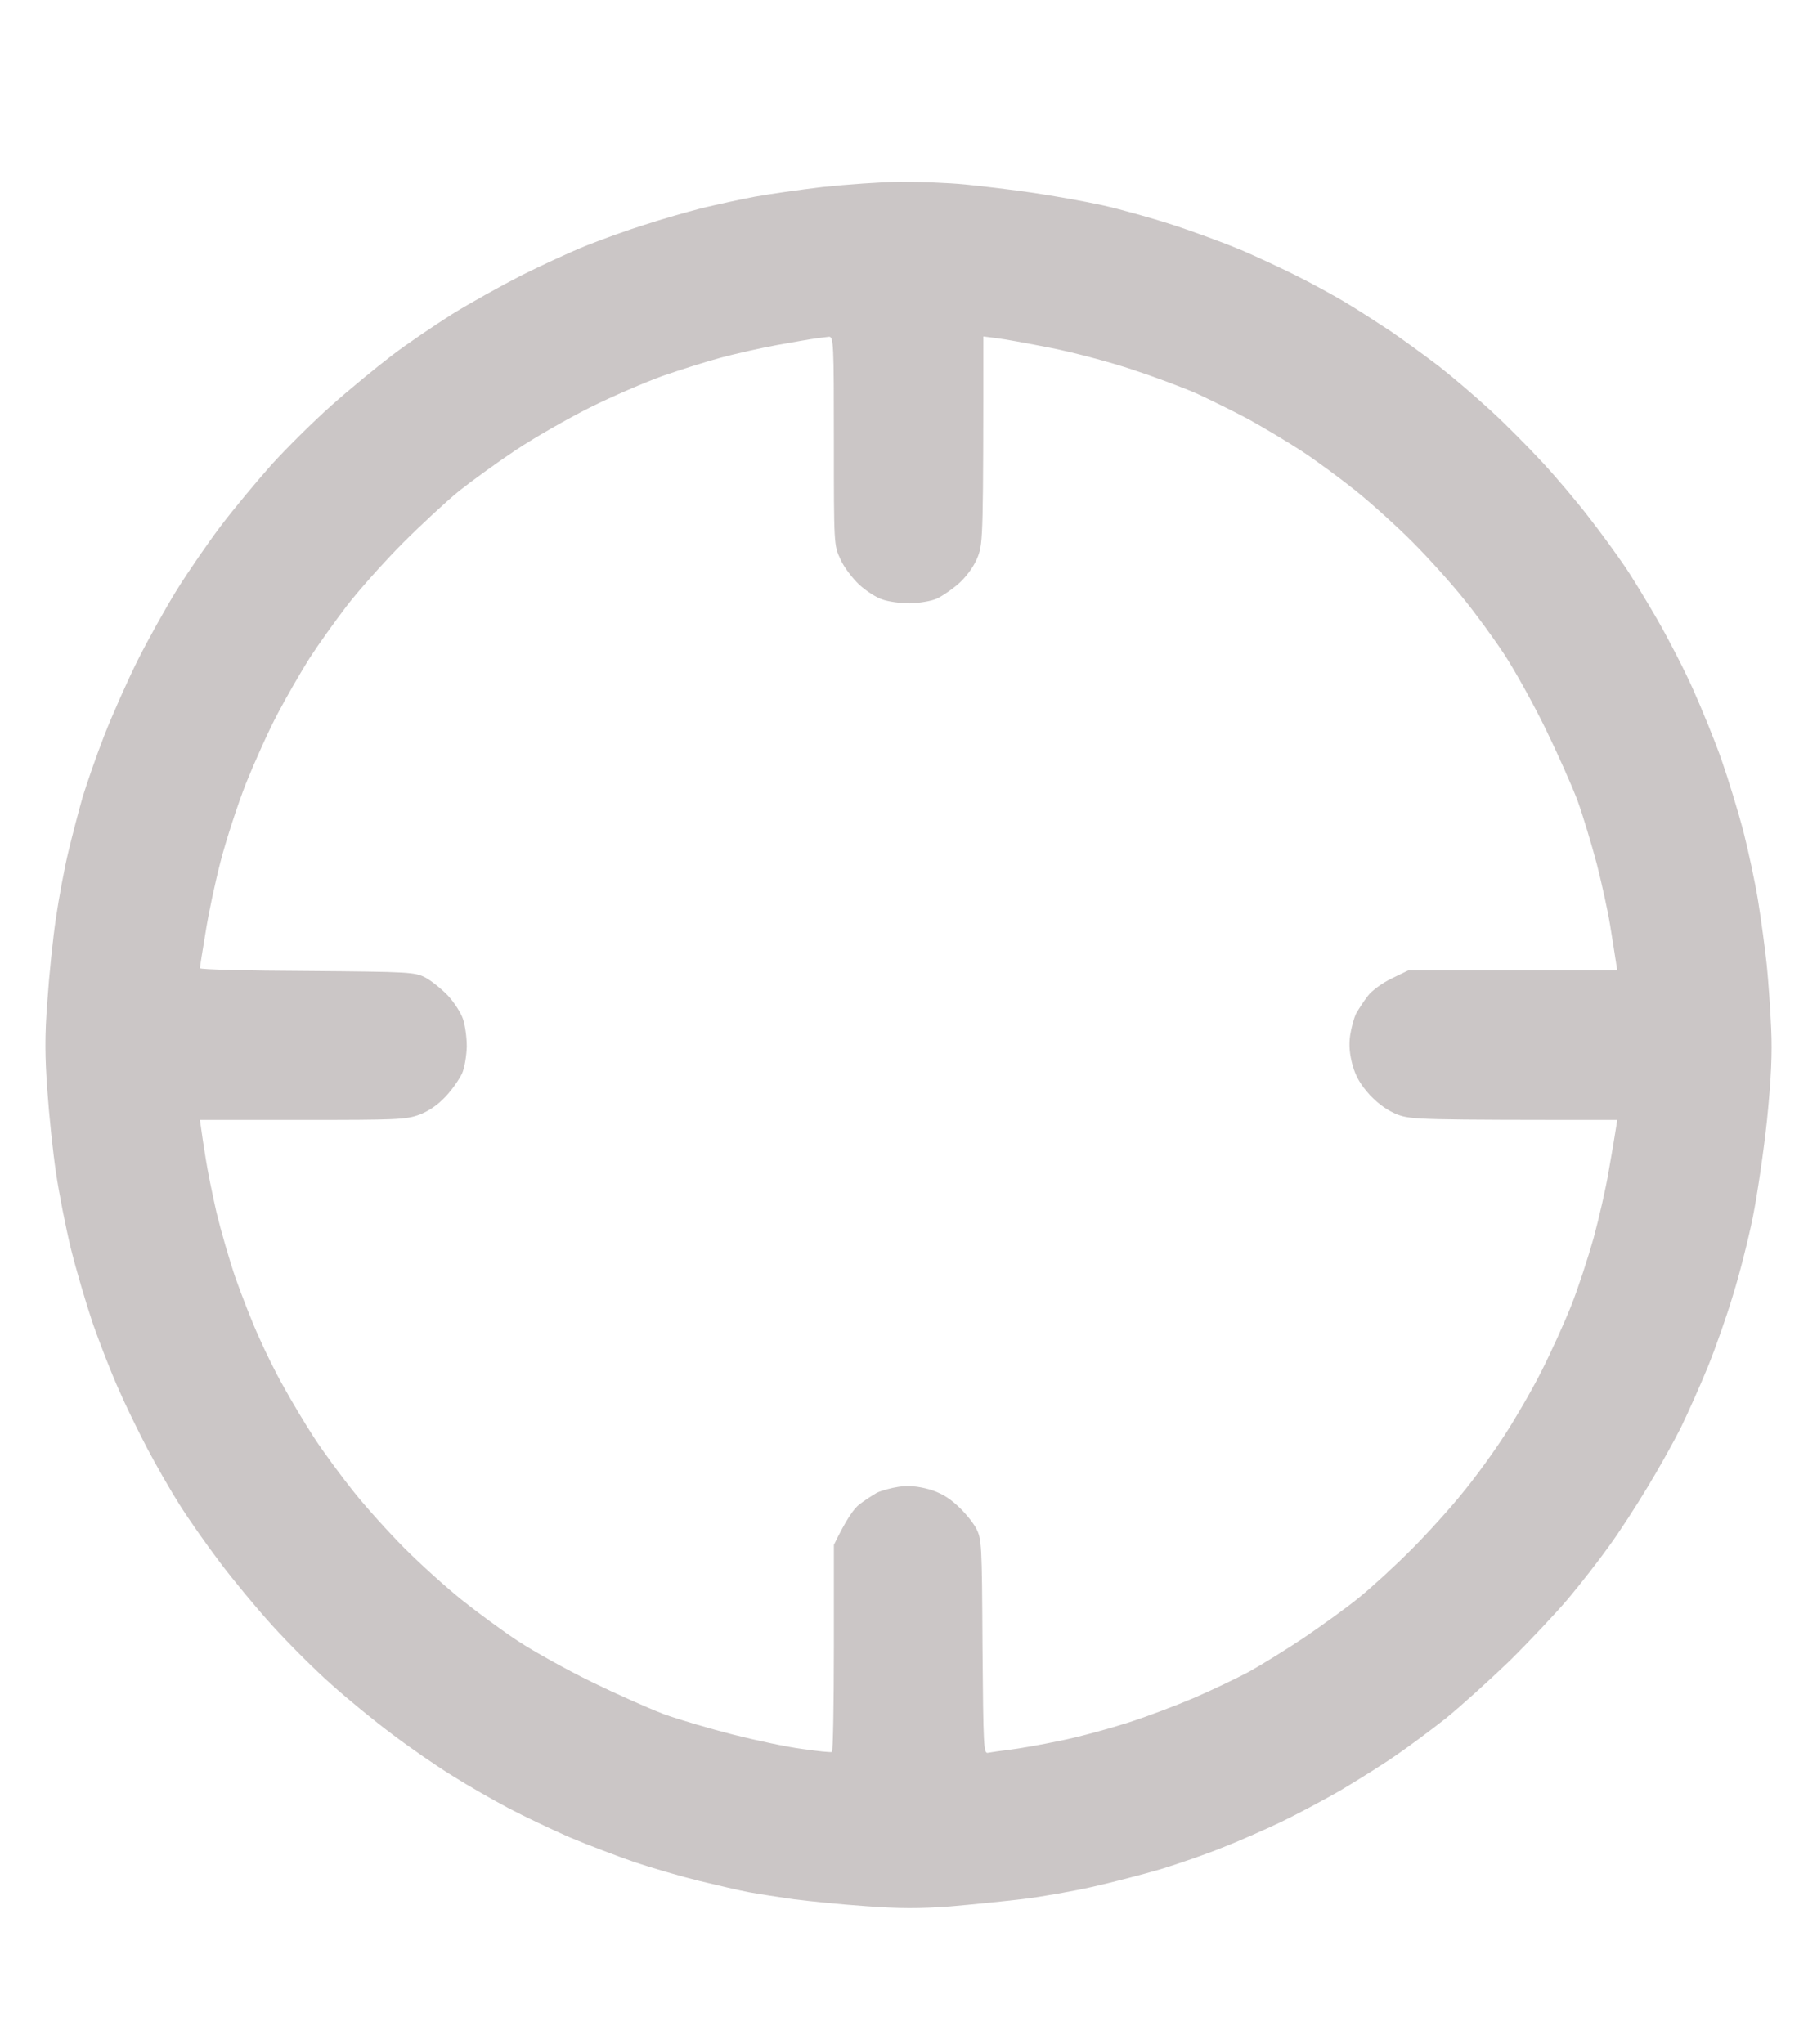 <svg width="40" height="45" viewBox="0 0 40 45" fill="none" xmlns="http://www.w3.org/2000/svg">
<path fill-rule="evenodd" clip-rule="evenodd" d="M19.819 4C20.24 4 20.88 4.024 21.251 4.061C21.623 4.098 22.293 4.177 22.744 4.244C23.195 4.311 23.884 4.433 24.268 4.518C24.652 4.603 25.353 4.798 25.822 4.951C26.291 5.103 26.962 5.353 27.315 5.499C27.668 5.651 28.217 5.907 28.534 6.066C28.851 6.224 29.332 6.486 29.6 6.645C29.868 6.803 30.319 7.096 30.606 7.285C30.892 7.48 31.367 7.827 31.672 8.058C31.977 8.296 32.483 8.729 32.806 9.027C33.135 9.326 33.647 9.844 33.957 10.179C34.268 10.514 34.731 11.063 34.987 11.398C35.249 11.733 35.597 12.214 35.767 12.464C35.938 12.714 36.261 13.25 36.493 13.652C36.724 14.055 37.078 14.737 37.273 15.176C37.468 15.615 37.754 16.309 37.9 16.73C38.047 17.15 38.26 17.851 38.376 18.284C38.485 18.716 38.638 19.417 38.705 19.838C38.772 20.258 38.857 20.886 38.894 21.239C38.93 21.593 38.973 22.22 38.991 22.641C39.016 23.195 38.991 23.744 38.9 24.652C38.827 25.34 38.686 26.297 38.589 26.785C38.491 27.272 38.296 28.04 38.156 28.491C38.022 28.942 37.772 29.655 37.602 30.075C37.431 30.496 37.157 31.105 36.998 31.434C36.834 31.757 36.505 32.348 36.267 32.738C36.029 33.134 35.652 33.719 35.42 34.036C35.194 34.353 34.786 34.877 34.518 35.194C34.25 35.511 33.665 36.132 33.22 36.571C32.769 37.004 32.141 37.571 31.825 37.827C31.508 38.076 31.026 38.436 30.758 38.619C30.49 38.808 29.954 39.143 29.57 39.374C29.186 39.6 28.564 39.929 28.199 40.106C27.827 40.282 27.248 40.538 26.901 40.672C26.559 40.812 25.956 41.02 25.56 41.142C25.17 41.257 24.487 41.434 24.055 41.532C23.622 41.629 22.933 41.751 22.531 41.8C22.129 41.848 21.404 41.922 20.916 41.964C20.246 42.013 19.801 42.013 19.058 41.958C18.521 41.922 17.808 41.848 17.473 41.806C17.138 41.757 16.699 41.69 16.498 41.653C16.297 41.617 15.803 41.501 15.401 41.404C14.999 41.306 14.353 41.117 13.969 40.989C13.585 40.855 12.939 40.611 12.537 40.441C12.135 40.264 11.531 39.978 11.196 39.801C10.861 39.624 10.306 39.307 9.959 39.088C9.612 38.875 9.021 38.466 8.643 38.18C8.259 37.894 7.655 37.4 7.302 37.083C6.942 36.766 6.357 36.181 5.998 35.785C5.638 35.389 5.114 34.755 4.828 34.371C4.541 33.993 4.145 33.427 3.95 33.116C3.749 32.799 3.432 32.245 3.237 31.873C3.042 31.501 2.756 30.916 2.604 30.563C2.445 30.209 2.195 29.563 2.043 29.131C1.897 28.698 1.677 27.955 1.561 27.485C1.446 27.016 1.299 26.261 1.232 25.81C1.165 25.359 1.08 24.548 1.043 24.012C0.989 23.262 0.983 22.805 1.043 22.032C1.08 21.477 1.165 20.654 1.232 20.203C1.299 19.752 1.421 19.094 1.507 18.741C1.592 18.387 1.732 17.851 1.817 17.552C1.909 17.254 2.122 16.632 2.299 16.181C2.476 15.73 2.805 14.987 3.03 14.536C3.256 14.085 3.646 13.384 3.895 12.982C4.145 12.58 4.578 11.952 4.858 11.581C5.139 11.209 5.638 10.612 5.967 10.24C6.303 9.868 6.894 9.283 7.29 8.93C7.686 8.576 8.289 8.083 8.631 7.821C8.966 7.565 9.563 7.163 9.947 6.919C10.331 6.681 11.019 6.297 11.47 6.066C11.921 5.84 12.567 5.542 12.902 5.408C13.238 5.274 13.81 5.066 14.182 4.951C14.554 4.829 15.127 4.664 15.462 4.579C15.797 4.5 16.321 4.384 16.62 4.329C16.919 4.274 17.595 4.177 18.113 4.116C18.631 4.061 19.399 4.006 19.819 4V4ZM17.107 7.595C16.736 7.662 16.175 7.79 15.858 7.876C15.541 7.961 14.962 8.144 14.578 8.278C14.194 8.418 13.481 8.723 12.994 8.966C12.506 9.21 11.769 9.631 11.348 9.911C10.928 10.191 10.367 10.6 10.099 10.813C9.831 11.032 9.27 11.55 8.85 11.971C8.429 12.397 7.881 13.013 7.625 13.348C7.369 13.683 7.003 14.195 6.815 14.487C6.626 14.786 6.309 15.334 6.114 15.706C5.913 16.084 5.602 16.779 5.413 17.248C5.23 17.717 4.98 18.485 4.858 18.954C4.736 19.423 4.584 20.136 4.523 20.538C4.456 20.941 4.401 21.288 4.401 21.312C4.401 21.343 5.462 21.367 6.766 21.373C9.039 21.392 9.13 21.398 9.368 21.52C9.502 21.593 9.721 21.769 9.862 21.916C9.996 22.062 10.148 22.294 10.191 22.427C10.239 22.562 10.276 22.836 10.276 23.037C10.27 23.238 10.227 23.506 10.172 23.628C10.111 23.756 9.953 23.988 9.807 24.14C9.642 24.317 9.441 24.457 9.234 24.536C8.935 24.646 8.734 24.652 6.656 24.652H4.401C4.444 24.956 4.487 25.255 4.529 25.505C4.566 25.755 4.676 26.291 4.767 26.693C4.864 27.095 5.053 27.747 5.187 28.137C5.328 28.534 5.553 29.112 5.693 29.417C5.827 29.728 6.077 30.234 6.248 30.532C6.412 30.831 6.717 31.343 6.924 31.66C7.131 31.977 7.528 32.513 7.796 32.848C8.064 33.183 8.57 33.744 8.917 34.091C9.264 34.438 9.825 34.944 10.16 35.212C10.495 35.48 11.056 35.895 11.409 36.126C11.763 36.358 12.488 36.76 13.024 37.022C13.561 37.284 14.274 37.601 14.609 37.729C14.944 37.851 15.633 38.052 16.132 38.18C16.638 38.308 17.321 38.454 17.656 38.497C17.991 38.546 18.284 38.576 18.314 38.564C18.338 38.558 18.357 37.522 18.357 36.273V34.006C18.631 33.439 18.802 33.201 18.917 33.116C19.027 33.031 19.204 32.915 19.301 32.86C19.399 32.811 19.624 32.75 19.789 32.726C20.002 32.696 20.203 32.714 20.447 32.781C20.685 32.848 20.88 32.958 21.075 33.14C21.233 33.281 21.416 33.506 21.489 33.64C21.611 33.878 21.617 33.969 21.629 36.248C21.647 38.46 21.654 38.606 21.751 38.582C21.812 38.57 22.025 38.539 22.226 38.515C22.427 38.491 22.921 38.405 23.323 38.32C23.726 38.241 24.396 38.058 24.816 37.924C25.237 37.79 25.895 37.54 26.279 37.376C26.663 37.211 27.211 36.949 27.498 36.797C27.784 36.638 28.333 36.297 28.717 36.041C29.101 35.779 29.637 35.395 29.905 35.176C30.173 34.962 30.691 34.487 31.057 34.121C31.422 33.756 31.94 33.183 32.208 32.848C32.483 32.513 32.891 31.952 33.117 31.599C33.348 31.245 33.714 30.618 33.927 30.197C34.14 29.777 34.439 29.119 34.591 28.735C34.744 28.351 34.963 27.674 35.085 27.242C35.201 26.809 35.353 26.151 35.414 25.779C35.481 25.407 35.548 25.005 35.566 24.883L35.603 24.652C31.264 24.652 31.069 24.646 30.77 24.536C30.557 24.451 30.362 24.317 30.161 24.109C29.954 23.878 29.85 23.707 29.777 23.451C29.71 23.208 29.692 23.006 29.722 22.793C29.746 22.629 29.807 22.403 29.856 22.306C29.911 22.208 30.027 22.032 30.112 21.922C30.197 21.806 30.435 21.635 30.636 21.538L31.002 21.361H35.603C35.548 21.008 35.493 20.654 35.444 20.356C35.396 20.057 35.262 19.448 35.152 19.015C35.036 18.582 34.847 17.949 34.725 17.613C34.597 17.278 34.28 16.565 34.018 16.029C33.756 15.493 33.354 14.768 33.123 14.414C32.891 14.061 32.483 13.5 32.208 13.165C31.94 12.83 31.434 12.269 31.087 11.922C30.74 11.575 30.179 11.069 29.844 10.801C29.509 10.533 28.973 10.136 28.656 9.929C28.339 9.722 27.815 9.411 27.498 9.235C27.181 9.064 26.669 8.814 26.37 8.674C26.072 8.54 25.42 8.296 24.92 8.132C24.426 7.967 23.622 7.754 23.122 7.656C22.629 7.559 22.098 7.461 21.934 7.443L21.647 7.406C21.647 11.739 21.641 11.94 21.532 12.239C21.452 12.446 21.312 12.647 21.136 12.818C20.983 12.958 20.752 13.116 20.624 13.177C20.502 13.232 20.234 13.275 20.032 13.281C19.831 13.281 19.557 13.244 19.423 13.195C19.289 13.153 19.058 13.001 18.911 12.866C18.765 12.726 18.576 12.482 18.503 12.312C18.357 12.007 18.357 11.989 18.357 9.71C18.357 7.553 18.351 7.406 18.247 7.413C18.192 7.419 18.058 7.437 17.96 7.449C17.863 7.461 17.479 7.528 17.107 7.595V7.595Z" fill="#CBC6C6"/>
</svg>
